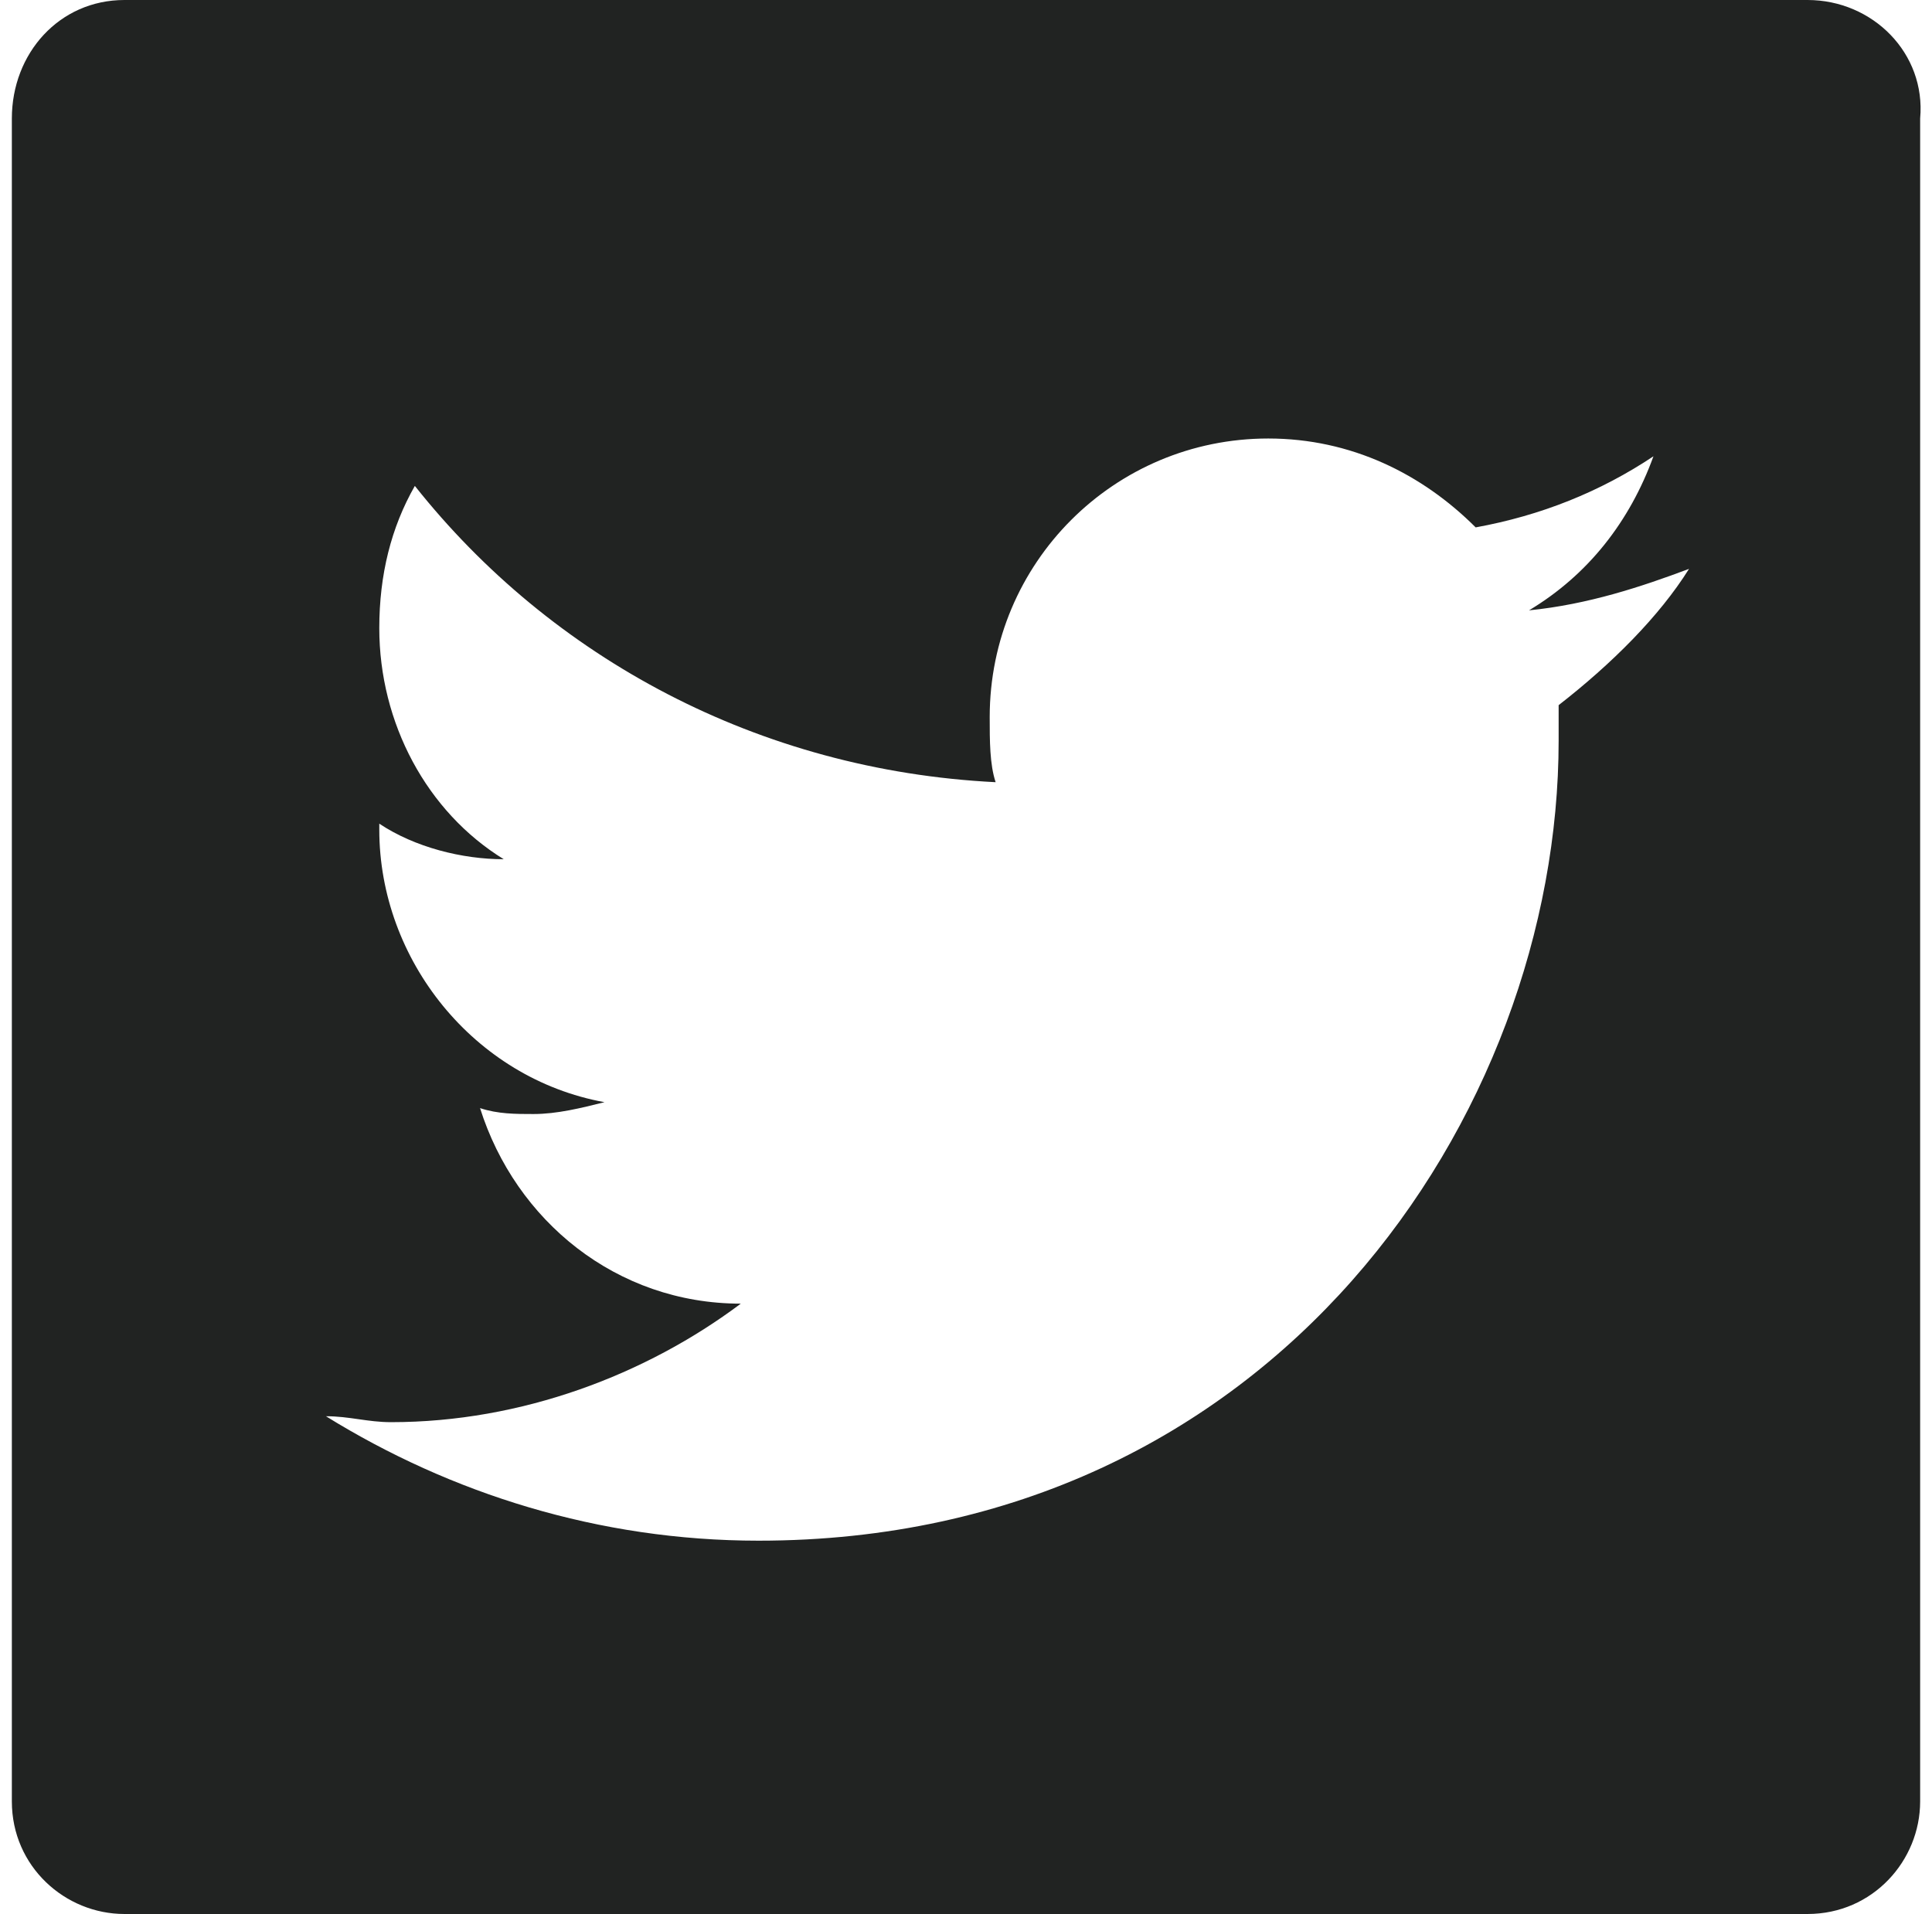 <?xml version="1.0" encoding="utf-8"?>
<!-- Generator: Adobe Illustrator 25.2.1, SVG Export Plug-In . SVG Version: 6.00 Build 0)  -->
<svg version="1.1" id="Layer_1" xmlns="http://www.w3.org/2000/svg" xmlns:xlink="http://www.w3.org/1999/xlink" x="0px" y="0px"
	 viewBox="0 0 32.6 32.3" style="enable-background:new 0 0 32.6 32.3;" xml:space="preserve">
<style type="text/css">
	.st0{clip-path:url(#SVGID_2_);fill:#212322;}
</style>
<g>
	<defs>
		<rect id="SVGID_1_" x="-981.6" y="-6280.1" width="1920" height="6530.4"/>
	</defs>
	<clipPath id="SVGID_2_">
		<use xlink:href="#SVGID_1_"  style="overflow:visible;"/>
	</clipPath>
	<path class="st0" d="M30.5,0H2.1C1,0,0.2,0.9,0.2,2v28.4c0,1.1,0.9,1.9,1.9,1.9h28.4c1.1,0,1.9-0.9,1.9-1.9V2
		C32.5,0.9,31.6,0,30.5,0 M26.3,11.9c0,0.2,0,0.4,0,0.6c0,6.3-4.8,13.5-13.5,13.5c-2.7,0-5.2-0.8-7.3-2.1c0.4,0,0.7,0.1,1.1,0.1
		c2.2,0,4.3-0.8,5.9-2c-2.1,0-3.8-1.4-4.4-3.3c0.3,0.1,0.6,0.1,0.9,0.1c0.4,0,0.8-0.1,1.2-0.2c-2.2-0.4-3.8-2.4-3.8-4.6
		c0,0,0,0,0-0.1c0.6,0.4,1.4,0.6,2.1,0.6c-1.3-0.8-2.1-2.3-2.1-3.9c0-0.9,0.2-1.7,0.6-2.4c2.3,2.9,5.8,4.8,9.8,5
		c-0.1-0.3-0.1-0.7-0.1-1.1c0-2.6,2.1-4.7,4.7-4.7c1.4,0,2.6,0.6,3.5,1.5c1.1-0.2,2.1-0.6,3-1.2c-0.4,1.1-1.1,2-2.1,2.6
		c1-0.1,1.9-0.4,2.7-0.7C28,10.4,27.2,11.2,26.3,11.9"/>
	<path class="st0" d="M-20.3,6.2h-9.8c-1.3,0-2.6,0.5-3.5,1.5c-1,1-1.5,2.2-1.5,3.5v10.5c0,1.3,0.5,2.6,1.5,3.5c1,1,2.2,1.5,3.5,1.5
		h9.8c1.3,0,2.6-0.5,3.5-1.5c1-1,1.5-2.2,1.5-3.5V11.2c0-1.3-0.5-2.6-1.5-3.5C-17.7,6.7-19,6.2-20.3,6.2 M-25.2,22.8
		c-3.6,0-6.5-2.9-6.5-6.5c0-3.6,2.9-6.5,6.5-6.5c3.6,0,6.5,2.9,6.5,6.5C-18.7,19.9-21.6,22.8-25.2,22.8 M-18.6,11.3
		c-0.8,0-1.5-0.7-1.5-1.5c0-0.8,0.7-1.5,1.5-1.5c0.8,0,1.5,0.7,1.5,1.5C-17.1,10.6-17.8,11.3-18.6,11.3"/>
	<path class="st0" d="M-25.2,12.1c-2.3,0-4.2,1.9-4.2,4.2c0,2.3,1.9,4.2,4.2,4.2c2.3,0,4.2-1.9,4.2-4.2C-21,14-22.9,12.1-25.2,12.1"
		/>
	<path class="st0" d="M-10.9,0.1h-28.7c-1.1,0-1.9,0.9-1.9,1.9v28.5c0,1.1,0.9,1.9,1.9,1.9h28.7c1.1,0,1.9-0.9,1.9-1.9V2.1
		C-8.9,1-9.8,0.1-10.9,0.1 M-13.5,21.7c0,3.8-3.1,6.8-6.8,6.8h-9.8c-3.8,0-6.8-3.1-6.8-6.8V11.2c0-3.8,3.1-6.8,6.8-6.8h9.8
		c3.8,0,6.8,3.1,6.8,6.8V21.7z"/>
	<path class="st0" d="M-52.7,0.2h-28.7c-1,0-1.8,0.8-1.8,1.8v28.7c0,1,0.8,1.8,1.8,1.8H-66V20h-4.2v-4.9h4.2v-3.6
		c0-4.2,2.5-6.4,6.3-6.4c1.8,0,3.3,0.1,3.8,0.2v4.4l-2.6,0c-2,0-2.4,1-2.4,2.4v3.1h4.8l-0.6,4.9H-61v12.5h8.2c1,0,1.8-0.8,1.8-1.8V2
		C-51,1-51.7,0.2-52.7,0.2"/>
</g>
</svg>
